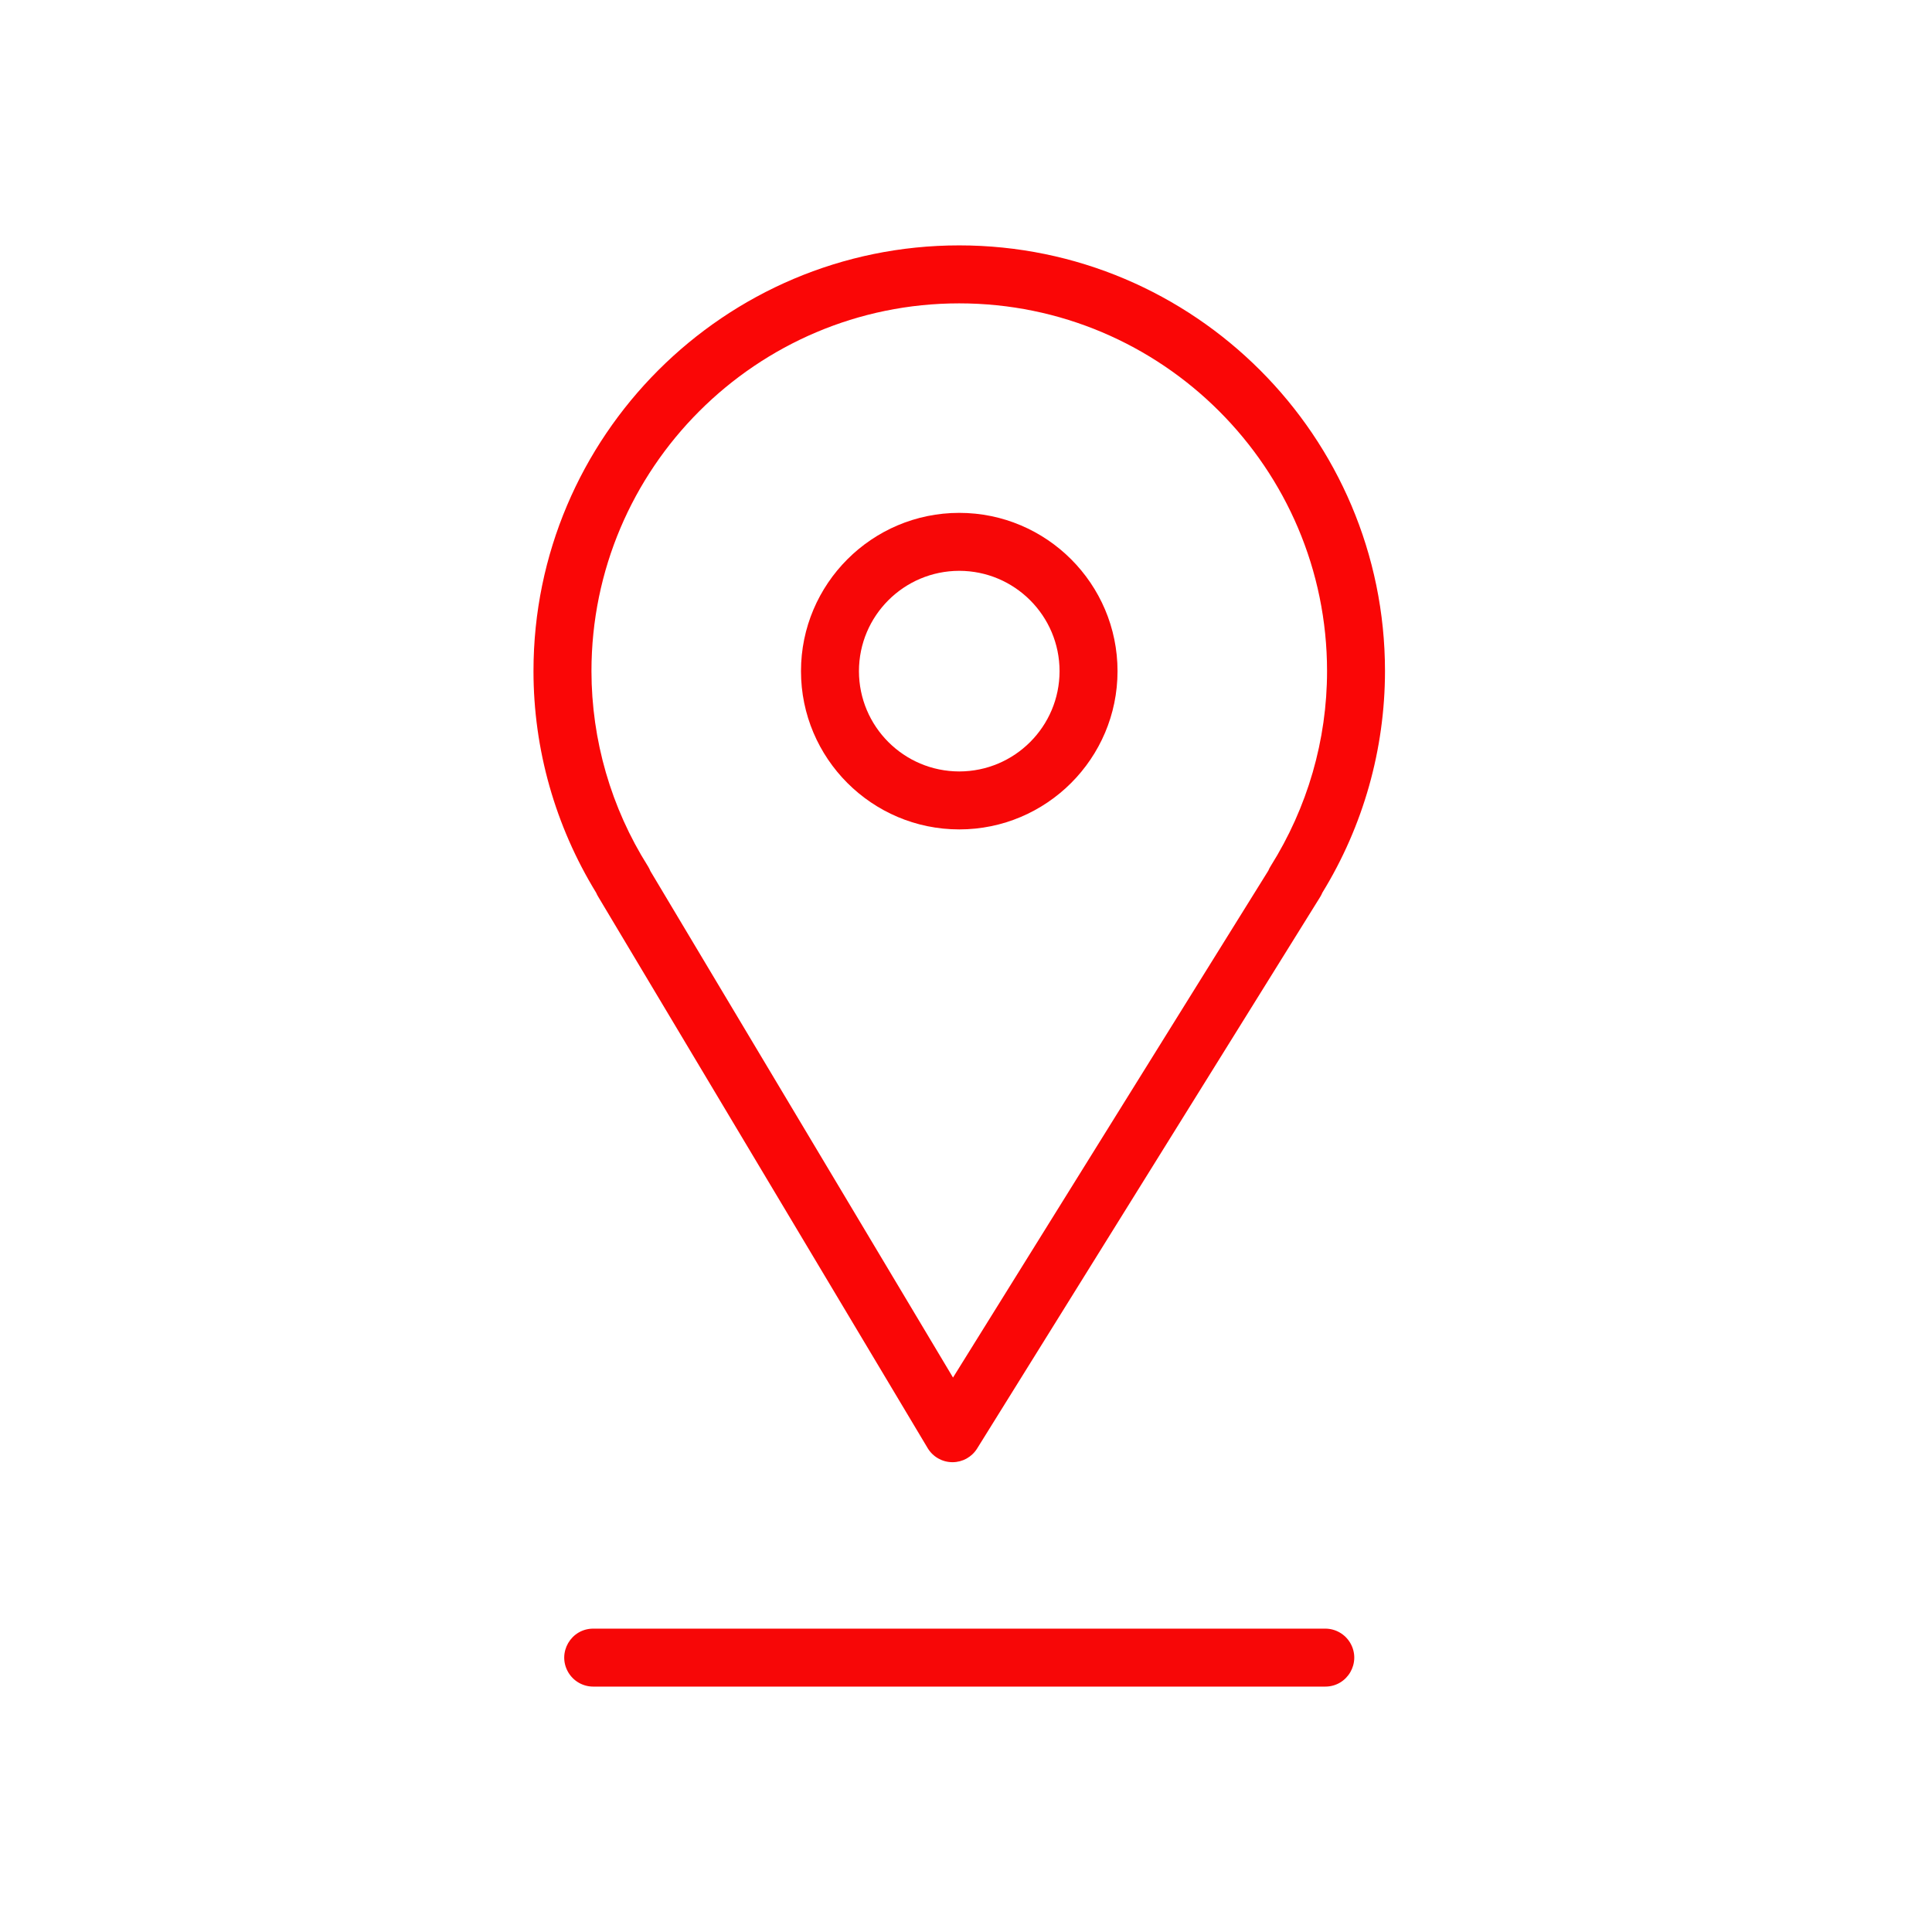<?xml version="1.0" encoding="UTF-8"?> <svg xmlns="http://www.w3.org/2000/svg" viewBox="1950 2450 100 100" width="100" height="100" data-guides="{&quot;vertical&quot;:[],&quot;horizontal&quot;:[]}"><path fill="#fa0606" stroke="none" fill-opacity="1" stroke-width="1" stroke-opacity="1" color="rgb(51, 51, 51)" fill-rule="evenodd" font-size-adjust="none" id="tSvgd40893f0fa" title="Path 1" d="M 1980.957 2496.404 C 1986.643 2505.92 1992.329 2515.437 1998.015 2524.953C 1998.283 2525.402 1998.766 2525.679 1999.289 2525.683C 1999.293 2525.683 1999.298 2525.683 1999.302 2525.683C 1999.82 2525.683 2000.302 2525.415 2000.576 2524.975C 2006.495 2515.459 2012.413 2505.942 2018.332 2496.426C 2018.376 2496.355 2018.414 2496.281 2018.444 2496.206C 2020.563 2492.755 2021.685 2488.785 2021.687 2484.736C 2021.687 2472.586 2011.8 2462.701 1999.647 2462.701C 1987.498 2462.701 1977.613 2472.586 1977.613 2484.736C 1977.613 2488.78 1978.734 2492.741 1980.858 2496.209C 1980.886 2496.276 1980.919 2496.341 1980.957 2496.404ZM 1999.648 2465.702 C 2010.147 2465.702 2018.688 2474.241 2018.688 2484.737C 2018.688 2488.302 2017.677 2491.795 2015.765 2494.837C 2015.72 2494.908 2015.681 2494.984 2015.65 2495.062C 2010.209 2503.809 2004.769 2512.555 1999.328 2521.302C 1994.106 2512.562 1988.884 2503.823 1983.662 2495.083C 1983.628 2494.997 1983.586 2494.914 1983.537 2494.836C 1981.63 2491.812 1980.617 2488.311 1980.614 2484.736C 1980.614 2474.241 1989.153 2465.702 1999.648 2465.702Z"></path><path fill="#f70707" stroke="none" fill-opacity="1" stroke-width="1" stroke-opacity="1" color="rgb(51, 51, 51)" fill-rule="evenodd" font-size-adjust="none" id="tSvg1705c58851a" title="Path 2" d="M 1999.651 2492.93 C 2004.168 2492.93 2007.843 2489.255 2007.843 2484.738C 2007.843 2480.221 2004.168 2476.546 1999.651 2476.546C 1995.134 2476.546 1991.459 2480.221 1991.459 2484.738C 1991.459 2489.255 1995.134 2492.93 1999.651 2492.93ZM 1999.651 2479.546 C 2002.517 2479.549 2004.84 2481.872 2004.843 2484.738C 2004.84 2487.604 2002.517 2489.927 1999.651 2489.93C 1996.785 2489.927 1994.462 2487.604 1994.459 2484.738C 1994.462 2481.872 1996.785 2479.549 1999.651 2479.546ZM 2018.595 2534.298 C 2005.965 2534.298 1993.336 2534.298 1980.706 2534.298C 1979.551 2534.298 1978.83 2535.548 1979.407 2536.548C 1979.675 2537.012 1980.17 2537.298 1980.706 2537.298C 1993.336 2537.298 2005.965 2537.298 2018.595 2537.298C 2019.75 2537.298 2020.471 2536.048 2019.894 2535.048C 2019.626 2534.584 2019.131 2534.298 2018.595 2534.298Z"></path><defs></defs></svg> 